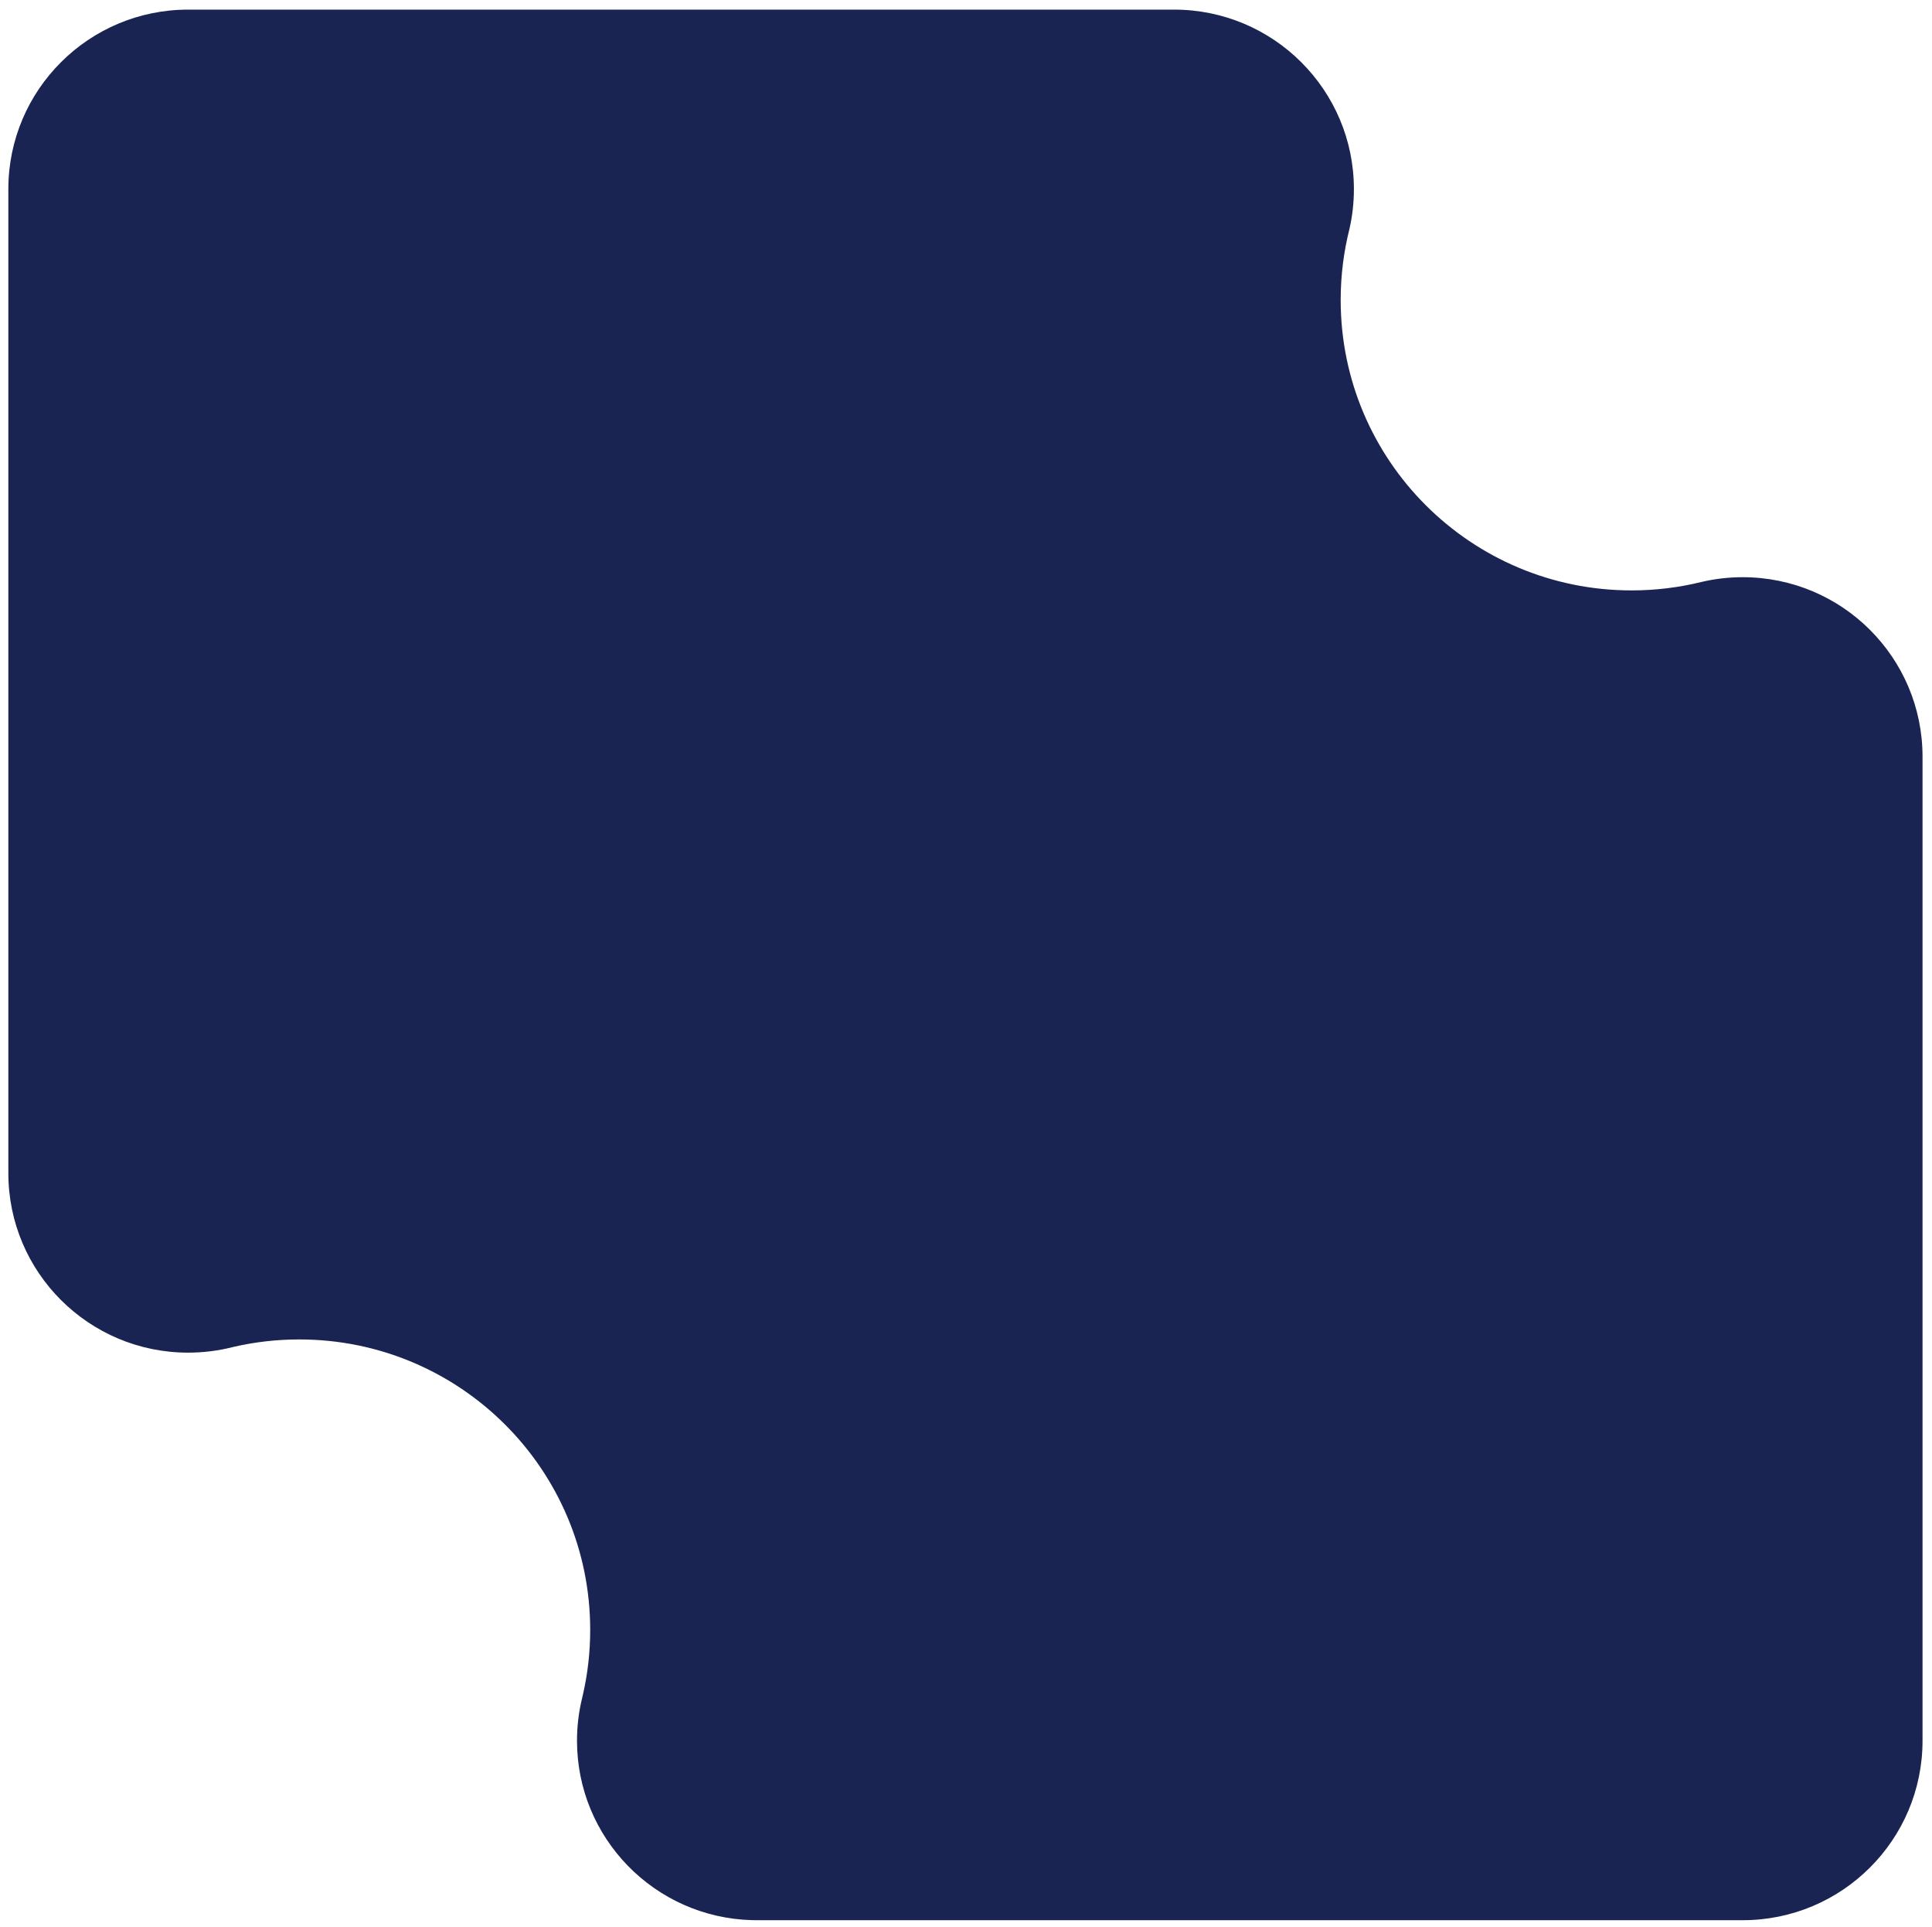 <?xml version="1.0" encoding="UTF-8" standalone="no"?>
<!DOCTYPE svg PUBLIC "-//W3C//DTD SVG 1.1//EN" "http://www.w3.org/Graphics/SVG/1.1/DTD/svg11.dtd">
<svg width="100%" height="100%" viewBox="0 0 1748 1743" version="1.1" xmlns="http://www.w3.org/2000/svg" xmlns:xlink="http://www.w3.org/1999/xlink" xml:space="preserve" xmlns:serif="http://www.serif.com/" style="fill-rule:evenodd;clip-rule:evenodd;stroke-linejoin:round;stroke-miterlimit:2;">
    <g transform="matrix(1,0,0,1,-2525.061,0)">
        <g id="Artboard2" transform="matrix(0.12,0,0,0.121,2525.061,1748.217)">
            <rect x="0" y="-14417" width="14560" height="14367" style="fill:none;"/>
            <g transform="matrix(24.263,0,0,24.012,-187630.33,-109048.988)">
                <path d="M8274.74,4537.56L7968.37,4537.56C7967.83,4537.56 7967.3,4537.55 7966.77,4537.54C7936.65,4536.69 7912.49,4512.01 7912.49,4481.68C7912.49,4477.28 7913,4472.99 7913.97,4468.88L7914.31,4467.42C7915.81,4460.9 7916.59,4454.12 7916.59,4447.16C7916.59,4397.23 7876.12,4356.75 7826.19,4356.75C7819.2,4356.75 7812.41,4357.54 7805.88,4359.04L7805.51,4359.13C7801.08,4360.26 7796.44,4360.86 7791.65,4360.86C7760.79,4360.86 7735.78,4335.84 7735.78,4304.98L7735.78,3998.61C7735.78,3967.75 7760.79,3942.73 7791.65,3942.73L8098.03,3942.73C8128.89,3942.73 8153.91,3967.75 8153.91,3998.61C8153.91,4002.85 8153.44,4006.99 8152.54,4010.96C8150.75,4018.06 8149.8,4025.49 8149.8,4033.14C8149.8,4083.07 8190.27,4123.55 8240.21,4123.55C8247.639,4123.55 8254.87,4122.65 8261.79,4120.95L8262.21,4120.85C8266.24,4119.92 8270.429,4119.44 8274.74,4119.44C8305.599,4119.44 8330.61,4144.45 8330.61,4175.31L8330.61,4481.69C8330.61,4512.55 8305.599,4537.56 8274.74,4537.56Z" style="fill:rgb(25,36,82);fill-rule:nonzero;"/>
            </g>
        </g>
    </g>
</svg>
